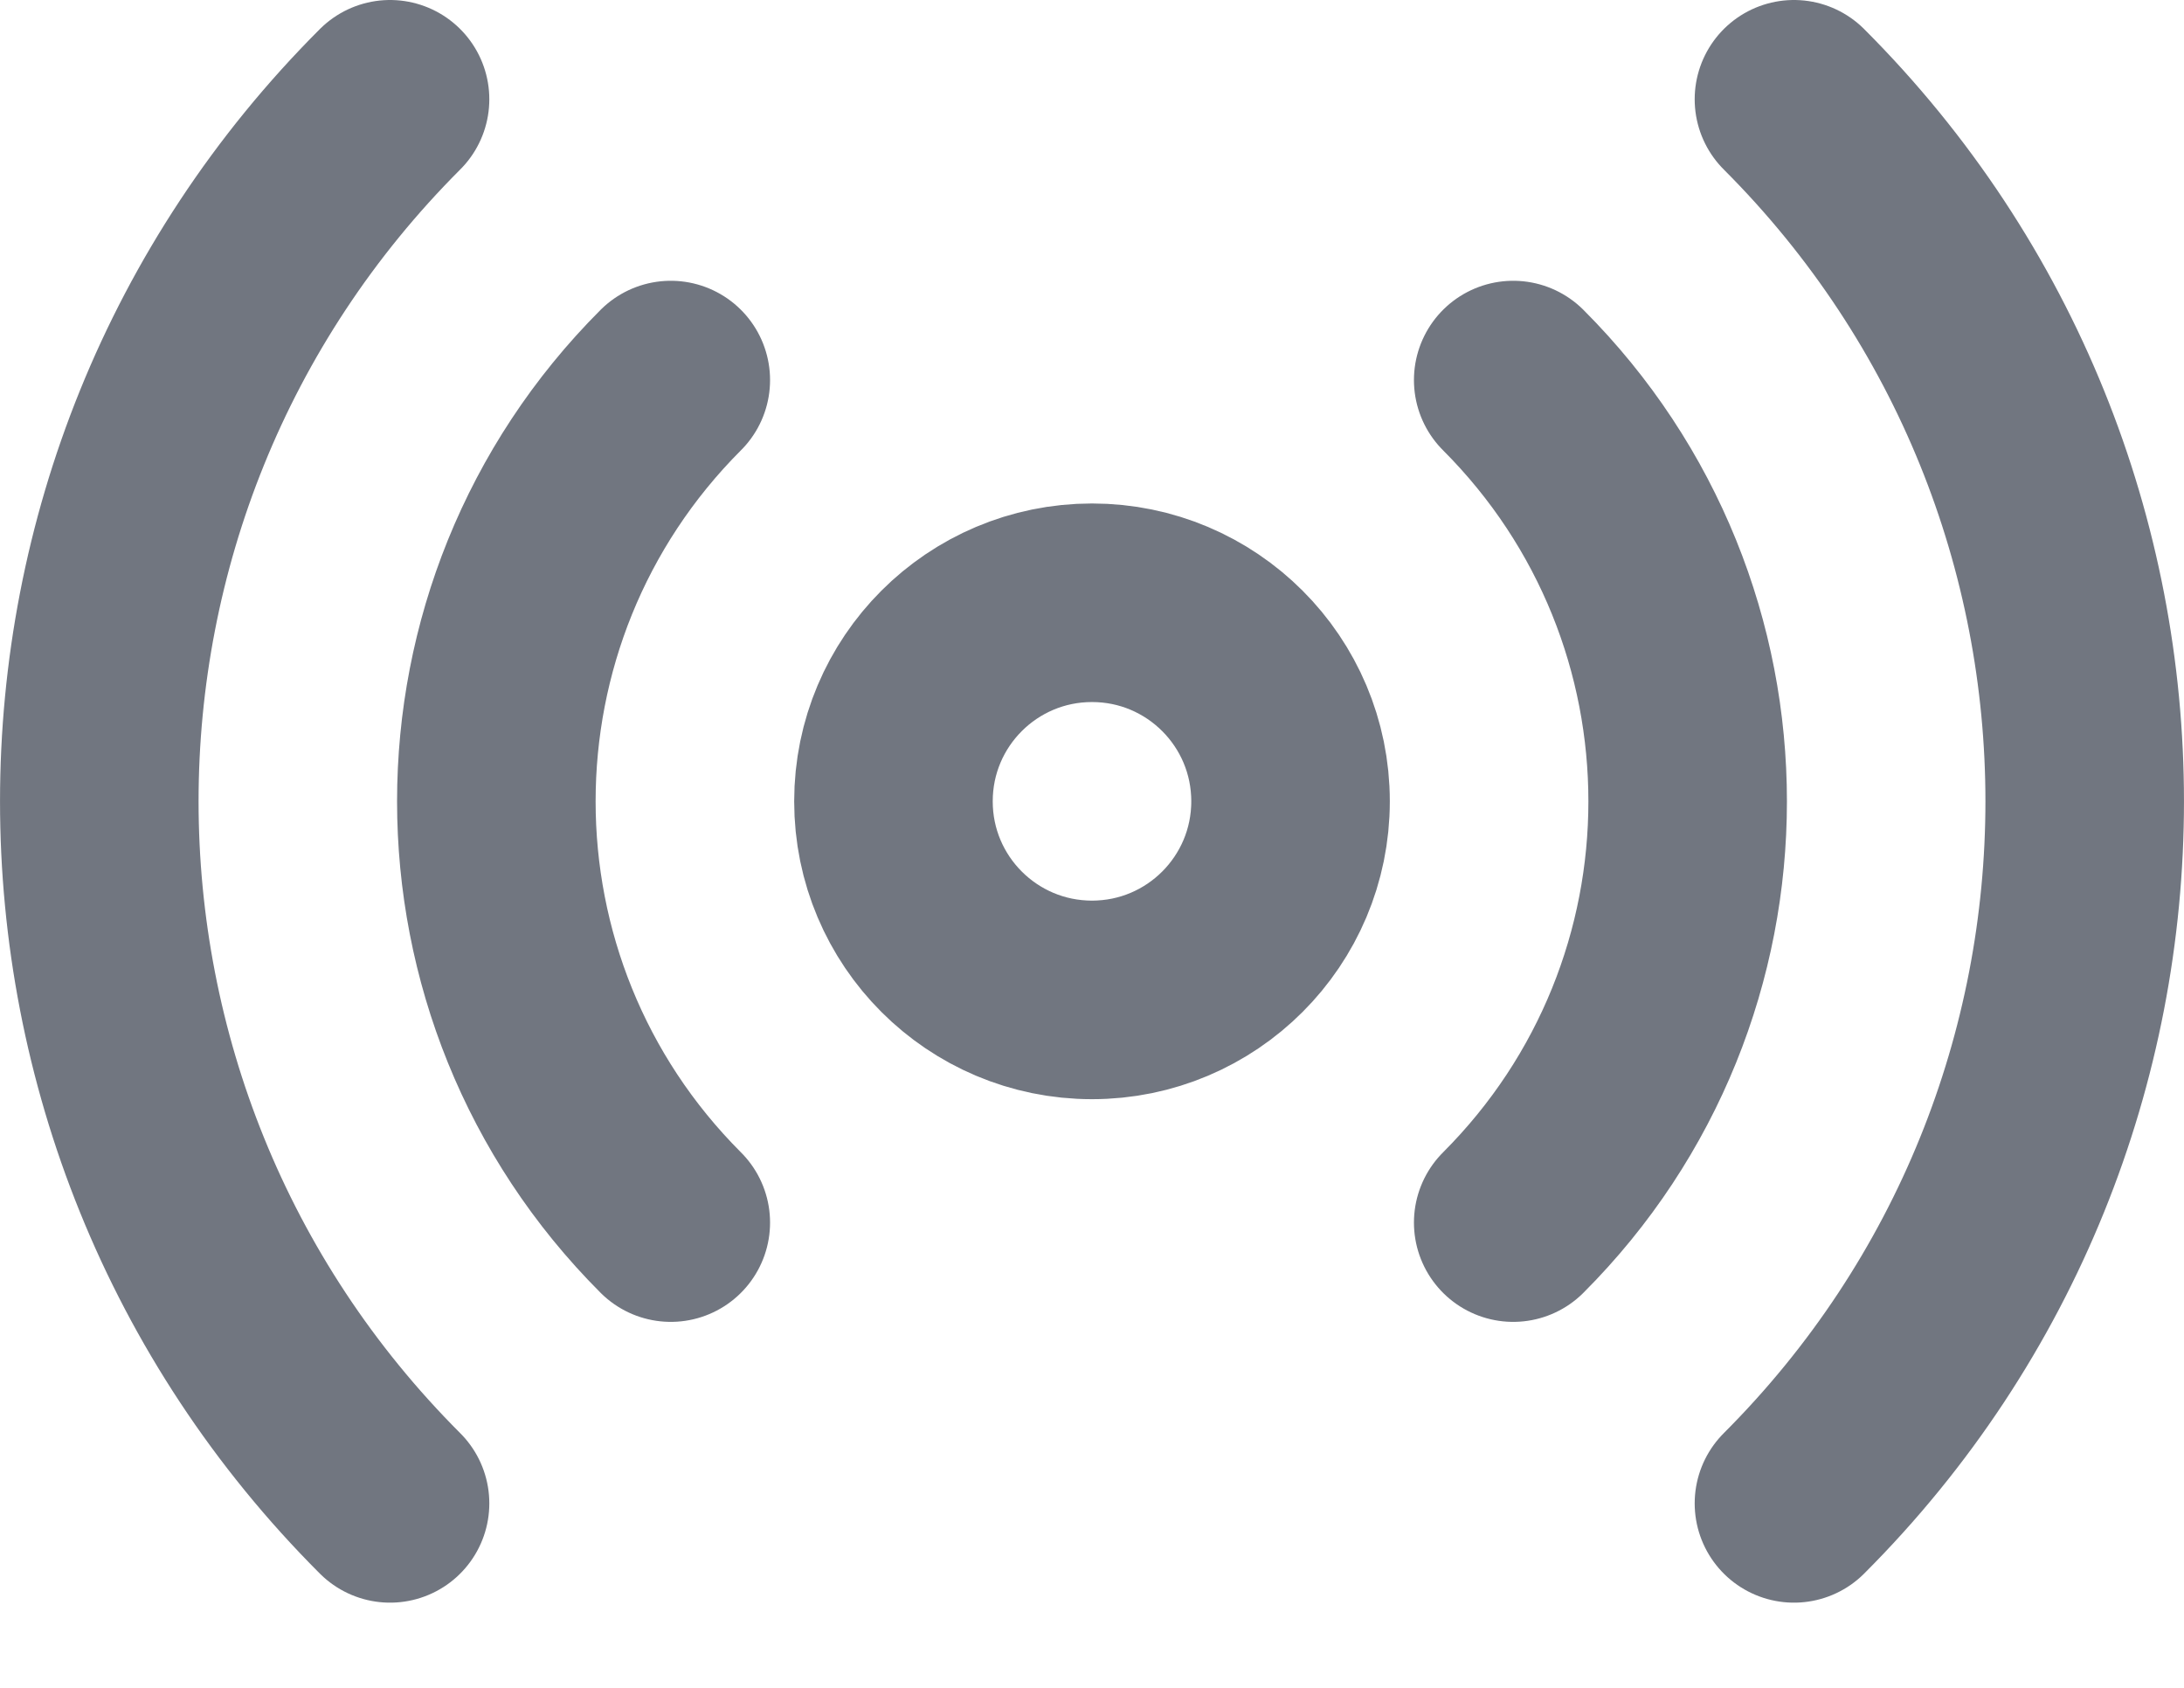 <?xml version="1.0" encoding="utf-8"?>
<svg xmlns="http://www.w3.org/2000/svg" fill="none" height="100%" overflow="visible" preserveAspectRatio="none" style="display: block;" viewBox="0 0 22 17" width="100%">
<path d="M15.243 3.828C17.586 6.172 17.586 9.971 15.243 12.314M6.757 12.314C4.414 9.971 4.414 6.172 6.757 3.828M3.929 15.142C0.024 11.237 0.024 4.905 3.929 1M18.071 1C21.976 4.905 21.976 11.237 18.071 15.142M13 8.071C13 9.176 12.105 10.071 11 10.071C9.895 10.071 9 9.176 9 8.071C9 6.966 9.895 6.071 11 6.071C12.105 6.071 13 6.966 13 8.071Z" id="Icon" stroke="#717680" stroke-linecap="round" stroke-linejoin="round" stroke-width="2"/>
</svg>